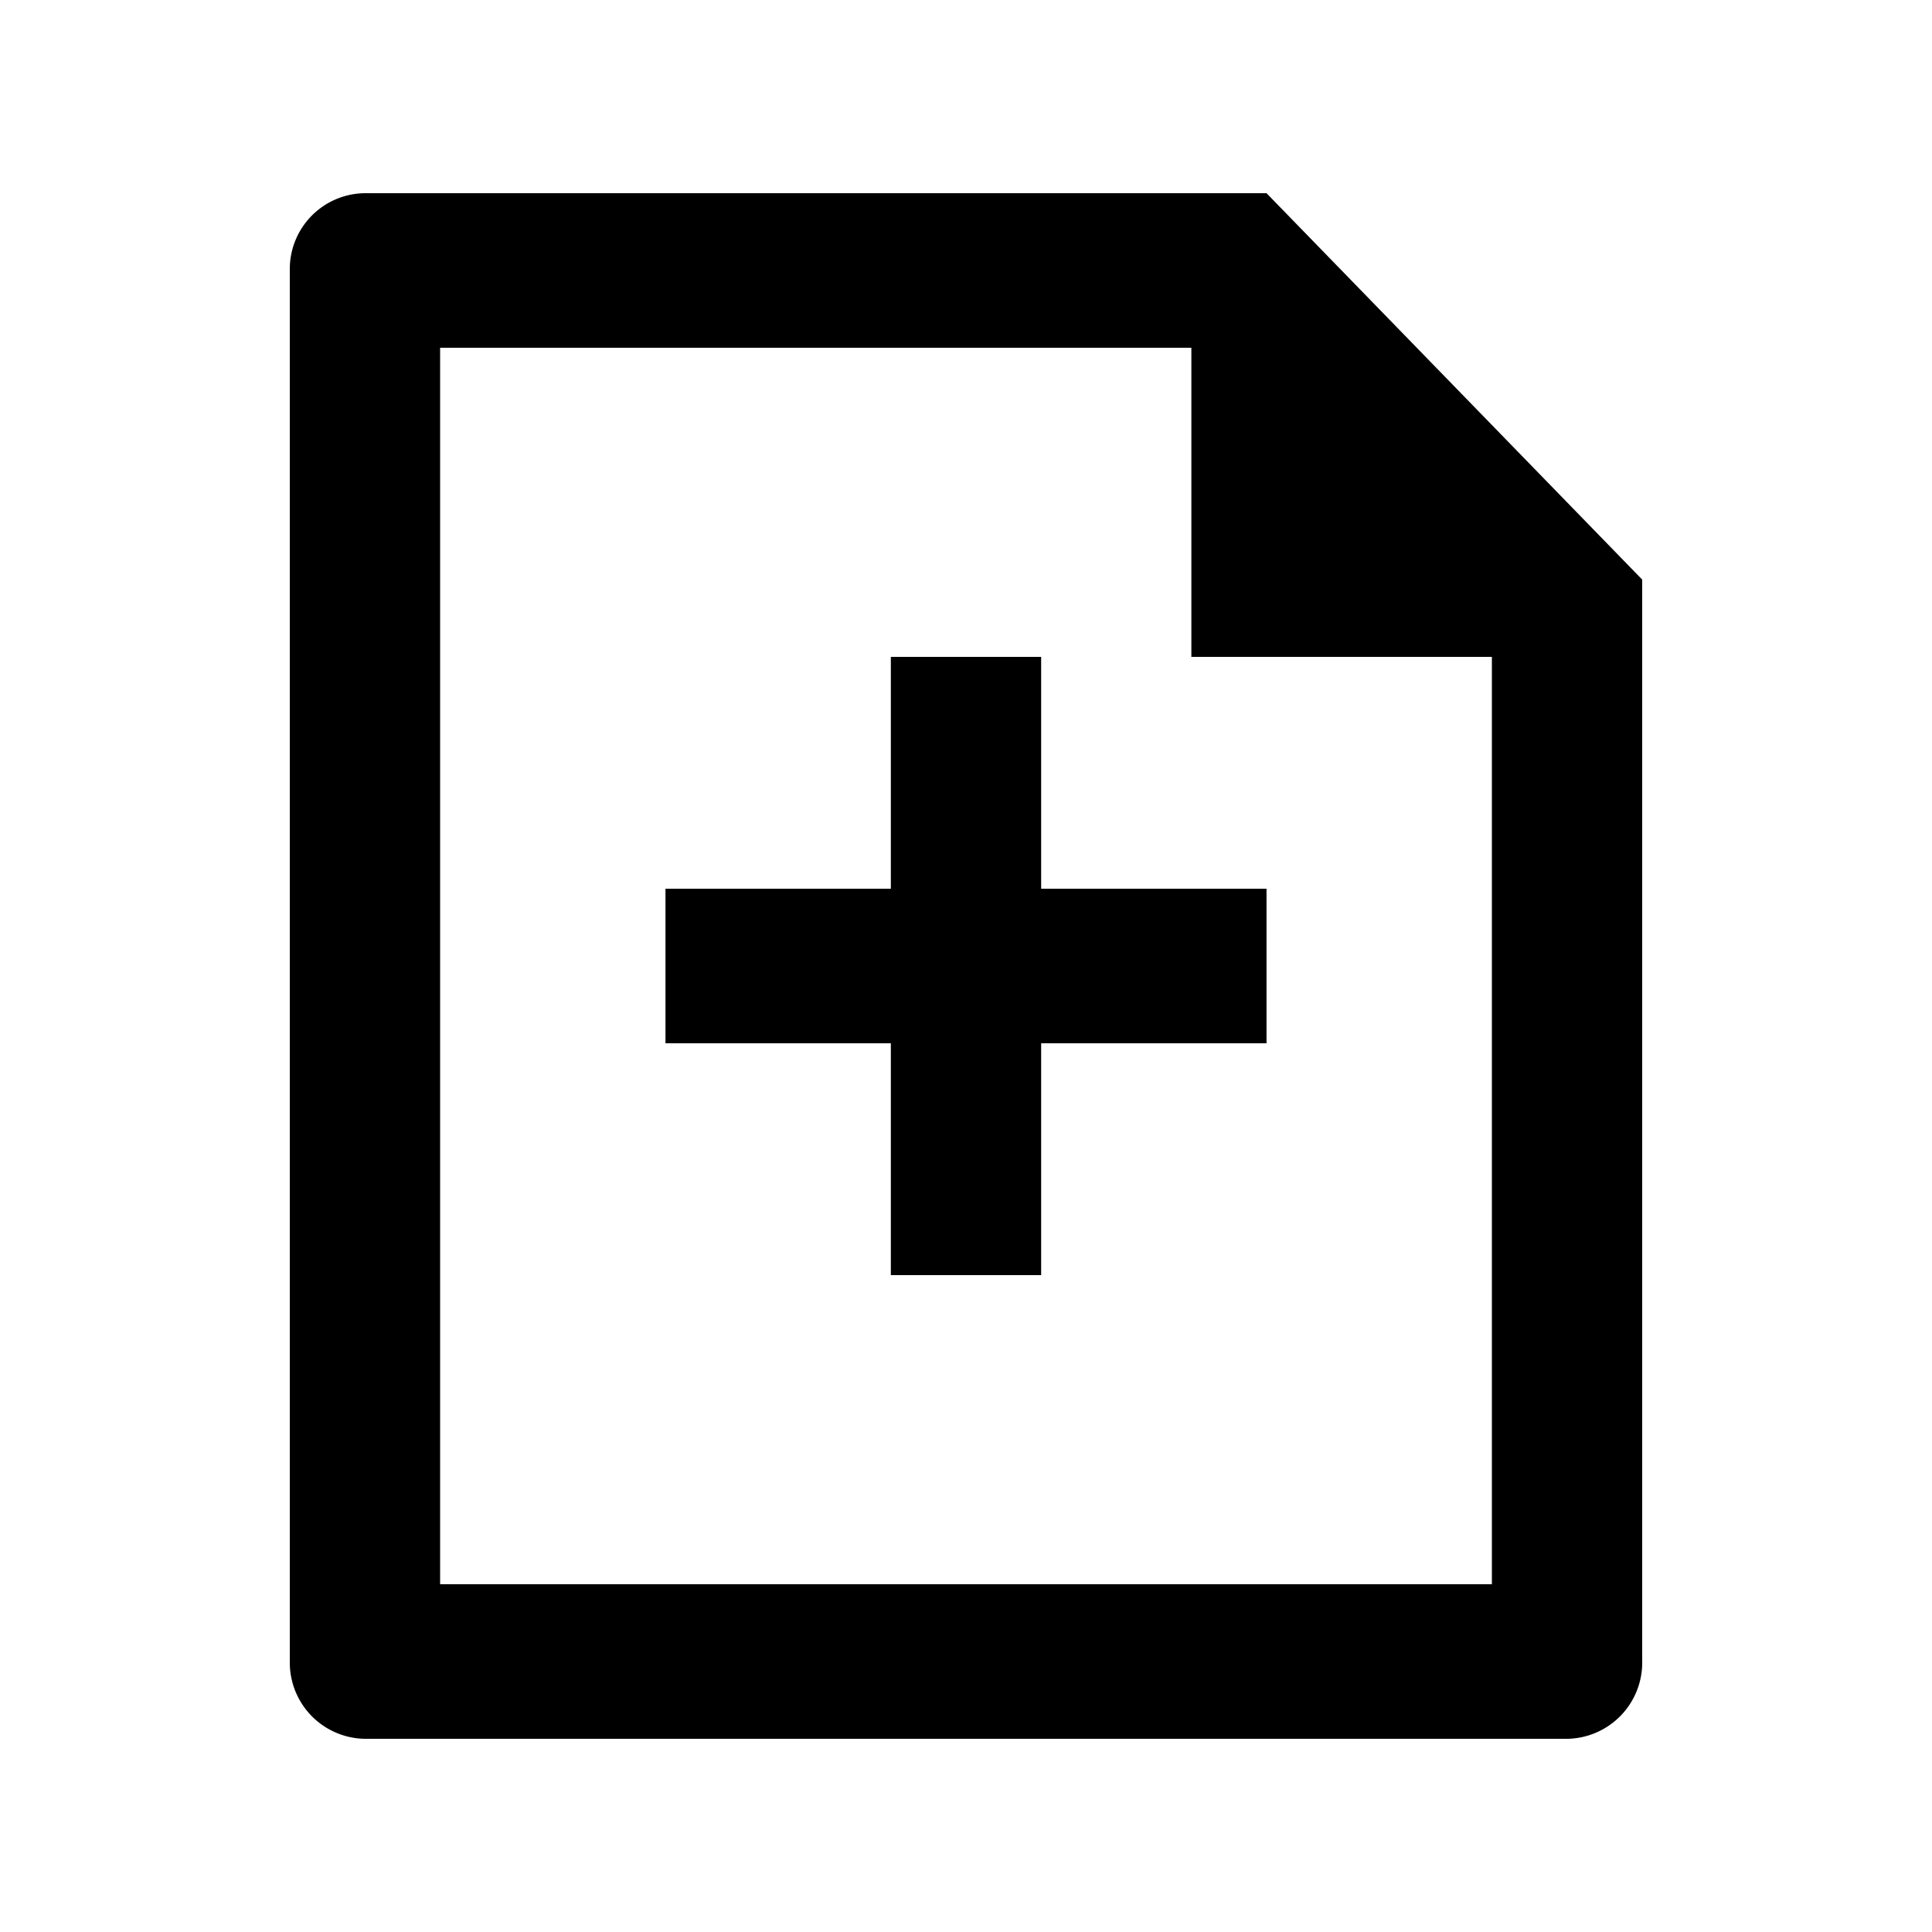 <svg id="icon-file-add" xmlns="http://www.w3.org/2000/svg" width="20" height="20" viewBox="0 0 20 20">
  <path id="Tracciato_11820" data-name="Tracciato 11820" d="M0,0H20V20H0Z" fill="none"/>
  <path id="Tracciato_11821" data-name="Tracciato 11821" d="M12.333,3.6H4.556V16.4H15.444V6.8H12.333ZM3,2.794A.785.785,0,0,1,3.777,2h9.334L17,6V17.194a.789.789,0,0,1-.772.806H3.772A.789.789,0,0,1,3,17.206ZM9.222,9.2V6.8h1.556V9.2h2.333v1.6H10.778v2.4H9.222V10.8H6.889V9.2Z" transform="translate(0 0)"/>
</svg>

